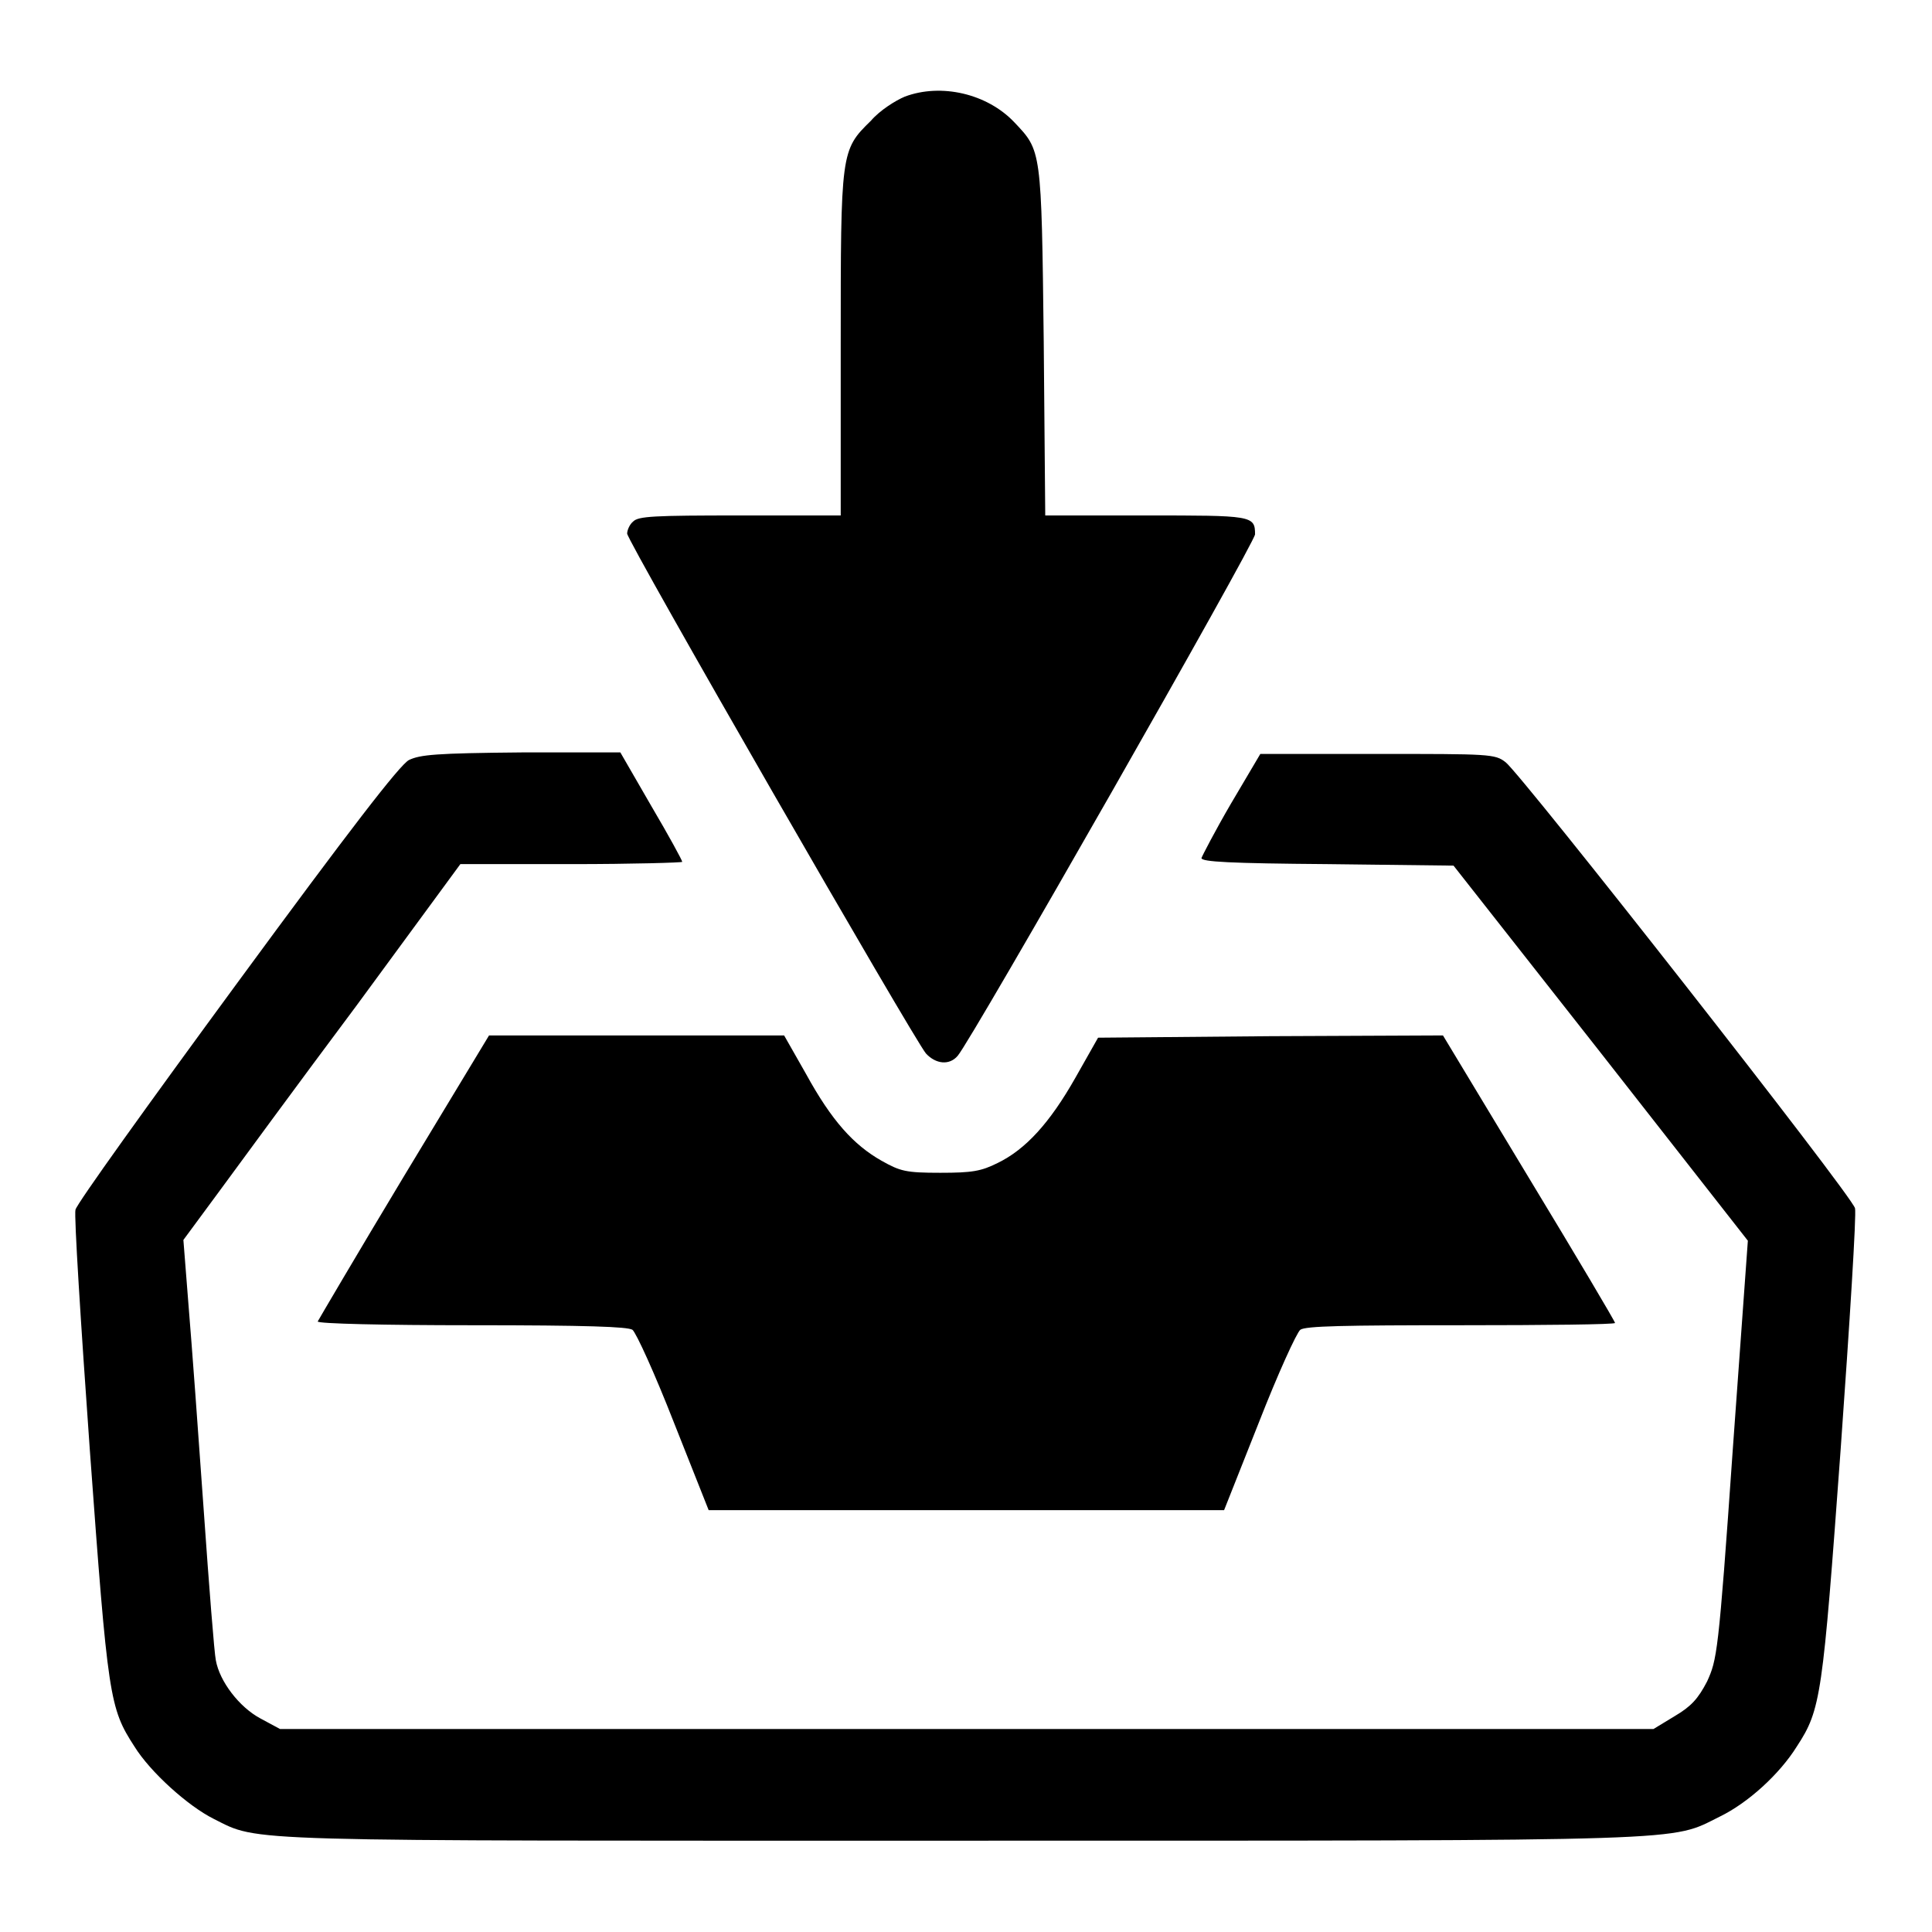 <?xml version="1.0" encoding="utf-8"?>
<!-- Svg Vector Icons : http://www.onlinewebfonts.com/icon -->
<!DOCTYPE svg PUBLIC "-//W3C//DTD SVG 1.1//EN" "http://www.w3.org/Graphics/SVG/1.1/DTD/svg11.dtd">
<svg version="1.1" xmlns="http://www.w3.org/2000/svg" xmlns:xlink="http://www.w3.org/1999/xlink" x="0px" y="0px" viewBox="0 0 256 256" enable-background="new 0 0 256 256" xml:space="preserve">
<g><g><g><path fill="#000000" d="M119.9,12.8c-1.2,0.5-3.3,1.8-4.5,3.2c-4,3.9-4,4.1-4,29.8v22.5H98.1c-11.5,0-13.5,0.1-14.2,0.8c-0.5,0.4-0.8,1.2-0.8,1.6c0,1,38.1,67.2,39.6,68.9c1.3,1.4,3.1,1.6,4.2,0.3c1.9-2.2,39.4-68,39.4-69.1c0-2.5-0.4-2.5-14.5-2.5h-13.3l-0.2-23C138,19.7,138,20,134.4,16.2C130.8,12.4,124.7,11,119.9,12.8z"/><path fill="#000000" d="M54.2,100.7c-1.2,0.6-7.9,9.3-22.8,29.6c-11.6,15.8-21.3,29.3-21.4,30c-0.2,0.7,0.7,15,1.9,31.8c2.4,32.9,2.6,34.2,5.9,39.3c2.1,3.4,7.1,7.9,10.5,9.6c6.2,3.1,2.2,2.9,99.6,2.9c98,0,93.3,0.1,100-3.2c3.7-1.8,7.9-5.6,10.2-9.3c3.2-4.9,3.4-6.6,5.8-39.4c1.2-16.8,2.1-31.1,1.9-31.9c-0.4-1.7-44.2-57.5-46.3-59.1c-1.4-1.1-2.1-1.1-17-1.1h-15.5l-3.9,6.6c-2.1,3.6-3.8,6.9-3.9,7.2c0,0.5,3.8,0.7,16.7,0.8l16.7,0.2l19.5,24.8l19.5,24.9l-2,27.7c-1.9,27.3-2.1,27.8-3.4,30.7c-1.2,2.3-2.1,3.3-4.3,4.6l-2.8,1.7h-91h-91l-2.6-1.4c-2.8-1.5-5.4-4.9-5.9-7.7c-0.2-0.9-0.9-9.8-1.6-19.8c-0.7-10-1.6-22.2-2-27l-0.7-8.9l4.5-6.1c2.5-3.4,10.7-14.6,18.4-24.9L61,114.5h14.7c8.1,0,14.7-0.2,14.7-0.3c0-0.2-1.8-3.5-4.1-7.4l-4.1-7.1H69.1C57.7,99.8,55.7,100,54.2,100.7z"/><path fill="#000000" d="M53.5,155.9c-6.2,10.3-11.3,19-11.4,19.2c-0.1,0.3,9,0.5,20.3,0.5c15.6,0,20.7,0.2,21.4,0.6c0.5,0.4,3,5.9,5.5,12.3l4.6,11.6H128h34.2l4.6-11.6c2.5-6.4,5-11.9,5.5-12.3c0.7-0.5,5.8-0.6,21.3-0.6c11.2,0,20.4-0.1,20.4-0.3c0-0.2-5.1-8.8-11.4-19.2l-11.4-18.9l-22.9,0.1l-22.8,0.2l-3,5.3c-3.4,6-6.6,9.5-10.3,11.3c-2.2,1.1-3.4,1.3-7.6,1.3c-4.6,0-5.3-0.2-7.8-1.6c-3.7-2.1-6.6-5.3-10-11.5l-2.9-5.1H84.3H64.8L53.5,155.9z"/></g></g></g>
</svg>